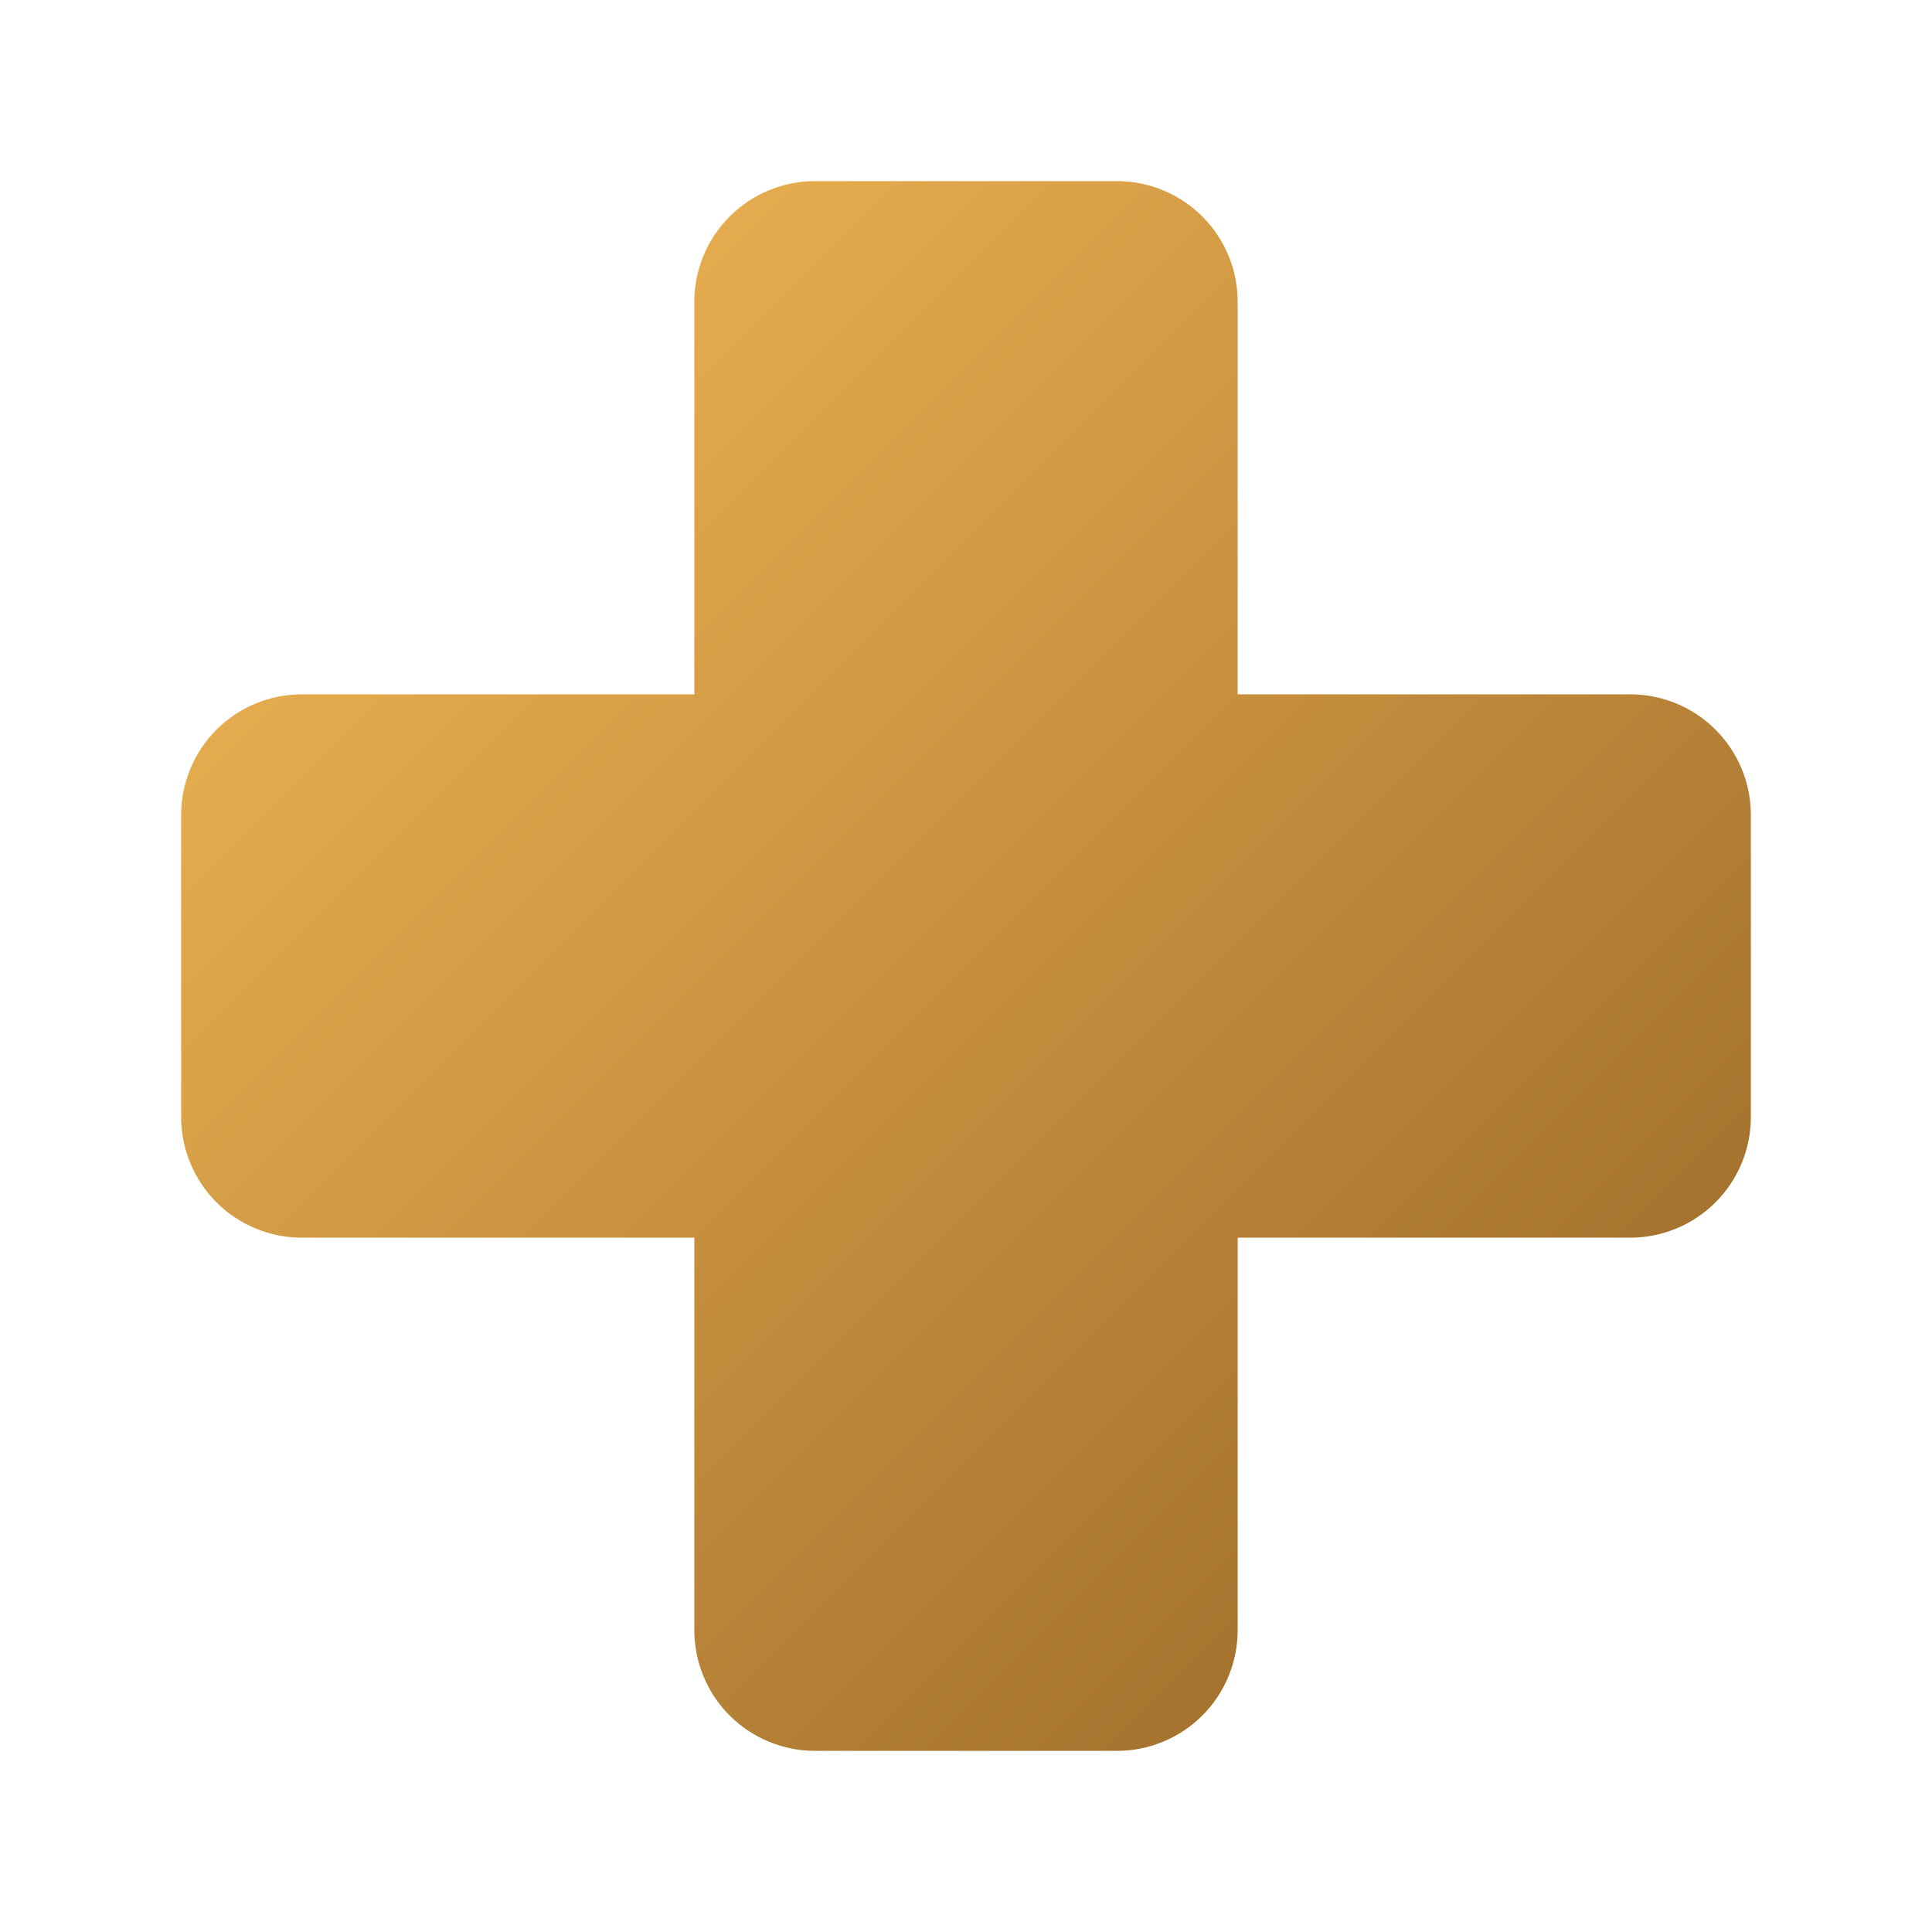 <svg width="24" height="24" viewBox="0 0 24 24" fill="none" xmlns="http://www.w3.org/2000/svg">
<path d="M21.75 10.125V13.875C21.75 14.273 21.592 14.654 21.311 14.936C21.029 15.217 20.648 15.375 20.25 15.375H15.375V20.25C15.375 20.648 15.217 21.029 14.936 21.311C14.654 21.592 14.273 21.75 13.875 21.75H10.125C9.727 21.75 9.346 21.592 9.064 21.311C8.783 21.029 8.625 20.648 8.625 20.25V15.375H3.75C3.352 15.375 2.971 15.217 2.689 14.936C2.408 14.654 2.25 14.273 2.25 13.875V10.125C2.25 9.727 2.408 9.346 2.689 9.064C2.971 8.783 3.352 8.625 3.75 8.625H8.625V3.75C8.625 3.352 8.783 2.971 9.064 2.689C9.346 2.408 9.727 2.25 10.125 2.25H13.875C14.273 2.25 14.654 2.408 14.936 2.689C15.217 2.971 15.375 3.352 15.375 3.75V8.625H20.25C20.648 8.625 21.029 8.783 21.311 9.064C21.592 9.346 21.75 9.727 21.75 10.125Z" fill="url(#paint0_linear_2373_4661)"/>
<defs>
<linearGradient id="paint0_linear_2373_4661" x1="2.25" y1="2.25" x2="21.75" y2="21.75" gradientUnits="userSpaceOnUse">
<stop stop-color="#F7BC57"/>
<stop offset="1" stop-color="#946326"/>
</linearGradient>
</defs>
</svg>
